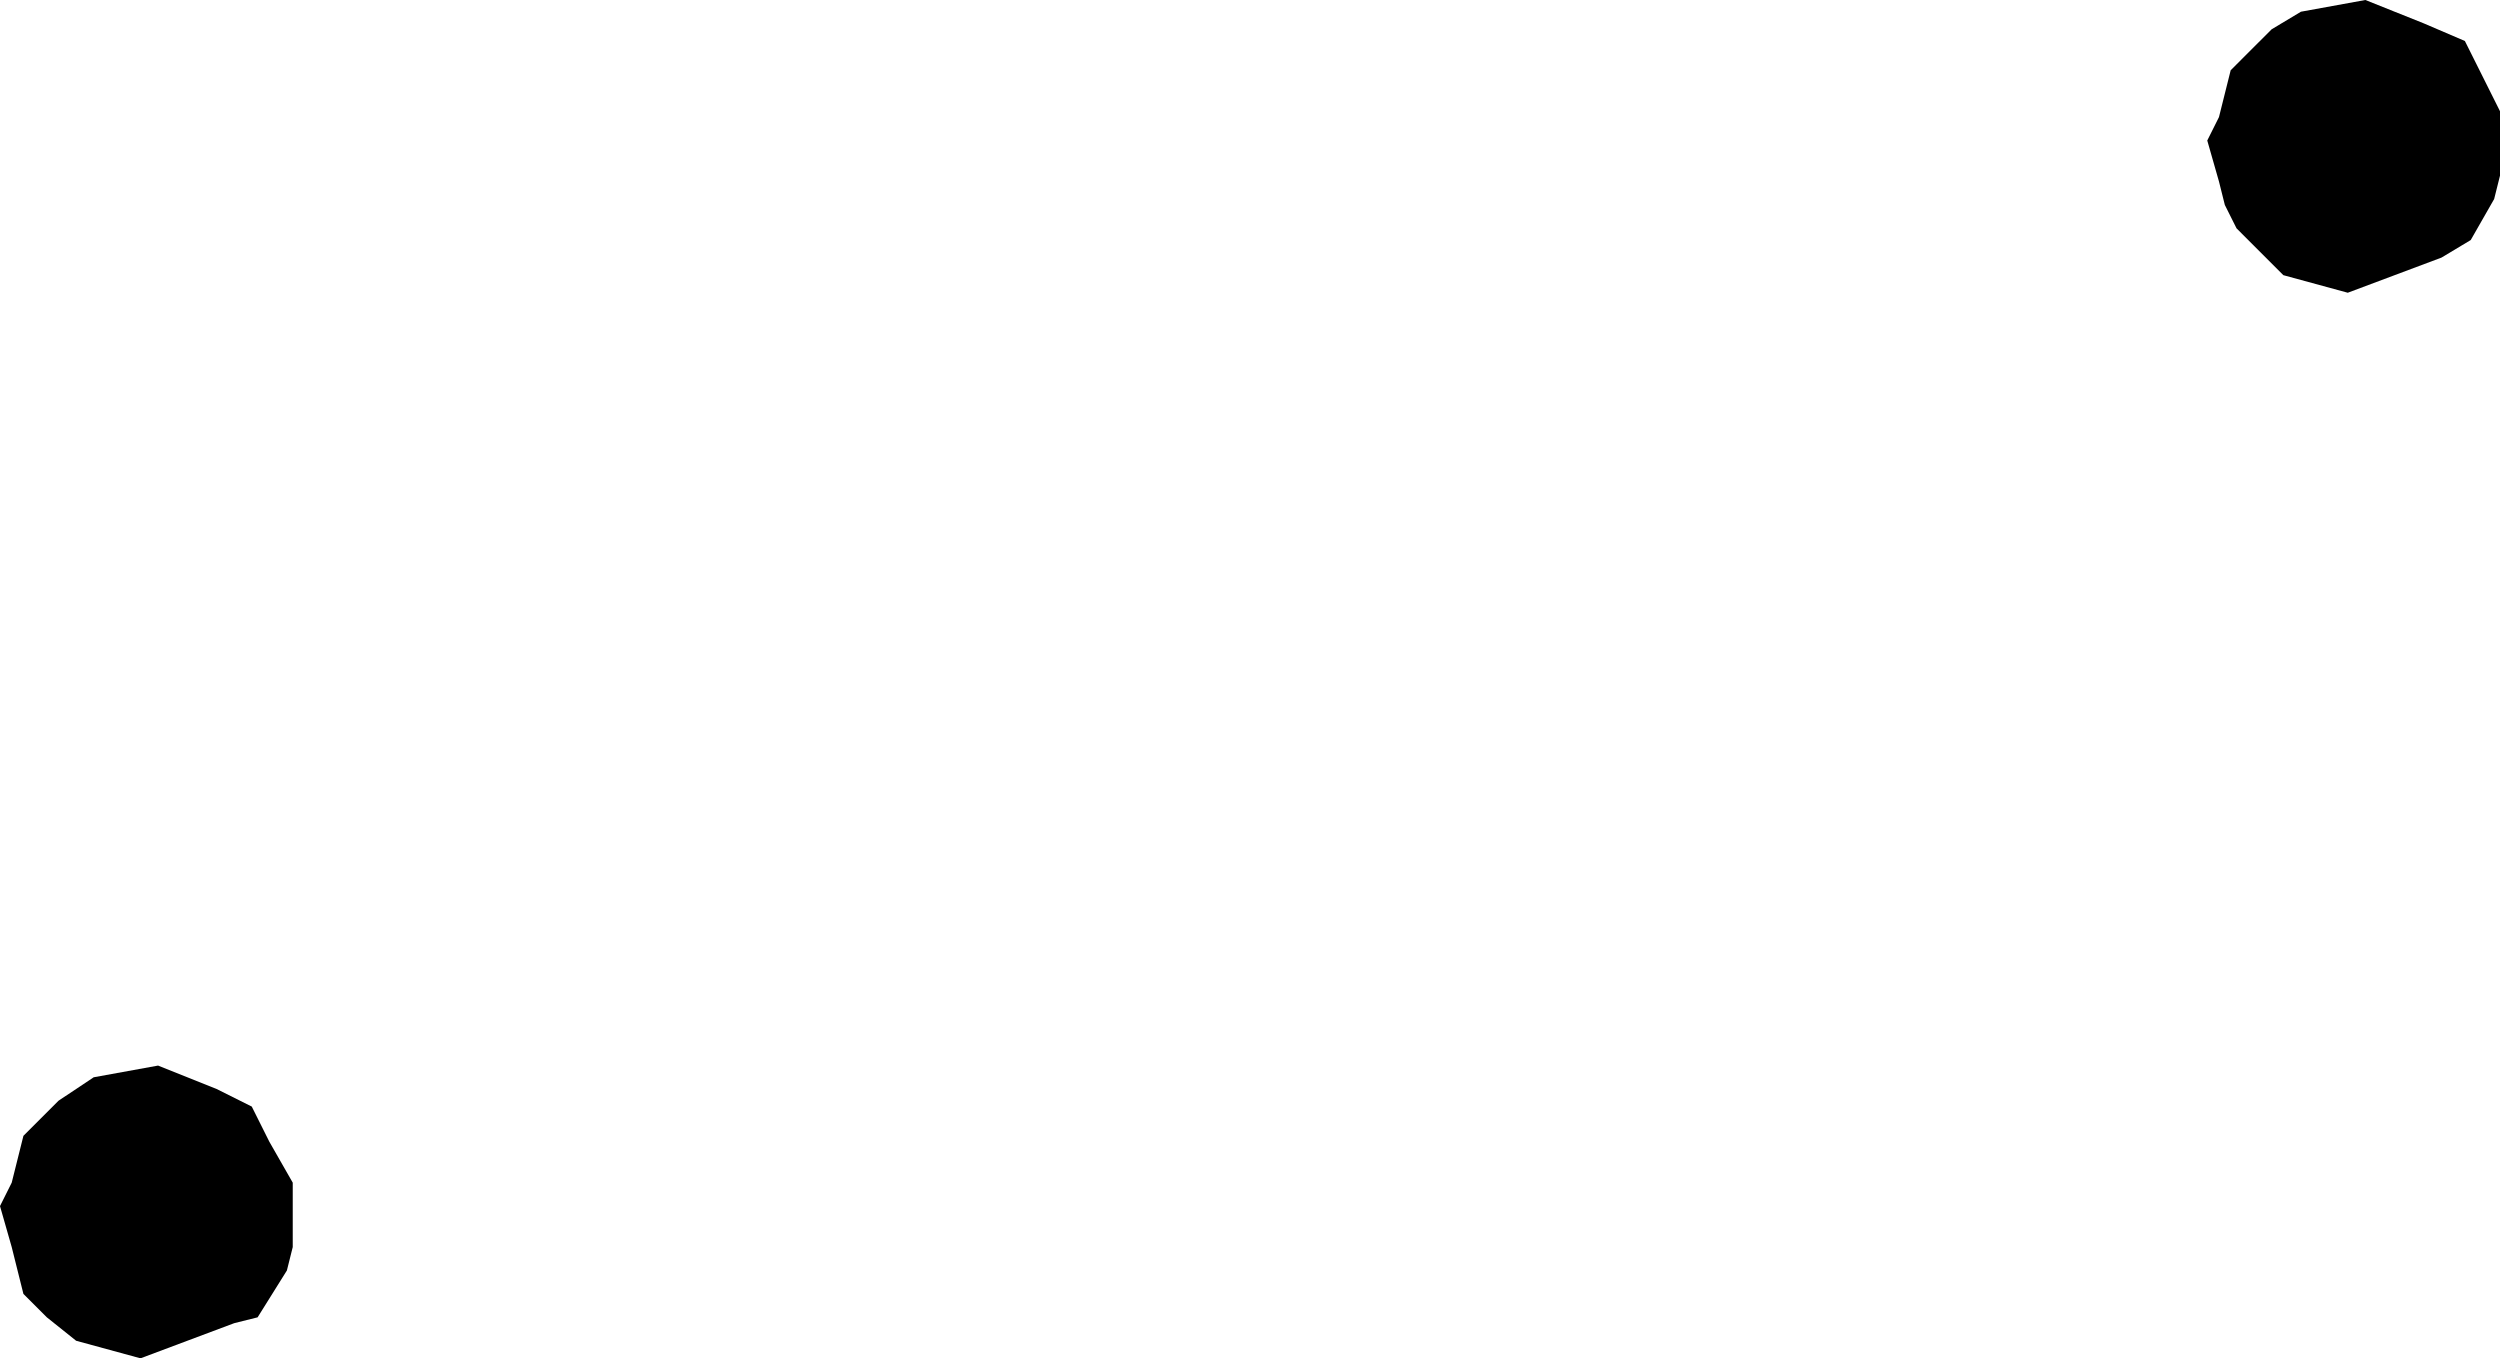 <?xml version="1.0" encoding="UTF-8" standalone="no"?>
<svg xmlns:xlink="http://www.w3.org/1999/xlink" height="11.6px" width="21.35px" xmlns="http://www.w3.org/2000/svg">
  <g transform="matrix(1.0, 0.0, 0.0, 1.0, 68.45, -7.45)">
    <path d="M-48.25 7.45 L-47.75 7.65 -47.4 7.8 -47.3 8.0 -47.1 8.4 -47.1 8.8 -47.1 8.95 -47.15 9.15 -47.35 9.5 -47.6 9.65 -48.4 9.95 -48.95 9.8 -49.2 9.55 -49.35 9.4 -49.45 9.2 -49.5 9.0 -49.6 8.65 -49.5 8.45 -49.45 8.25 -49.4 8.05 -49.25 7.9 -49.05 7.7 -48.8 7.55 -48.25 7.45 M-68.1 17.0 L-67.95 16.85 -67.65 16.65 -67.1 16.55 -66.6 16.75 -66.3 16.9 -66.15 17.2 -65.95 17.55 -65.95 17.95 -65.95 18.1 -66.0 18.3 -66.25 18.7 -66.45 18.75 -67.25 19.05 -67.8 18.9 -68.05 18.7 -68.25 18.5 -68.3 18.3 -68.35 18.1 -68.45 17.75 -68.35 17.55 -68.3 17.35 -68.25 17.15 -68.1 17.0" fill="#000000" fill-rule="evenodd" stroke="none"/>
  </g>
</svg>
